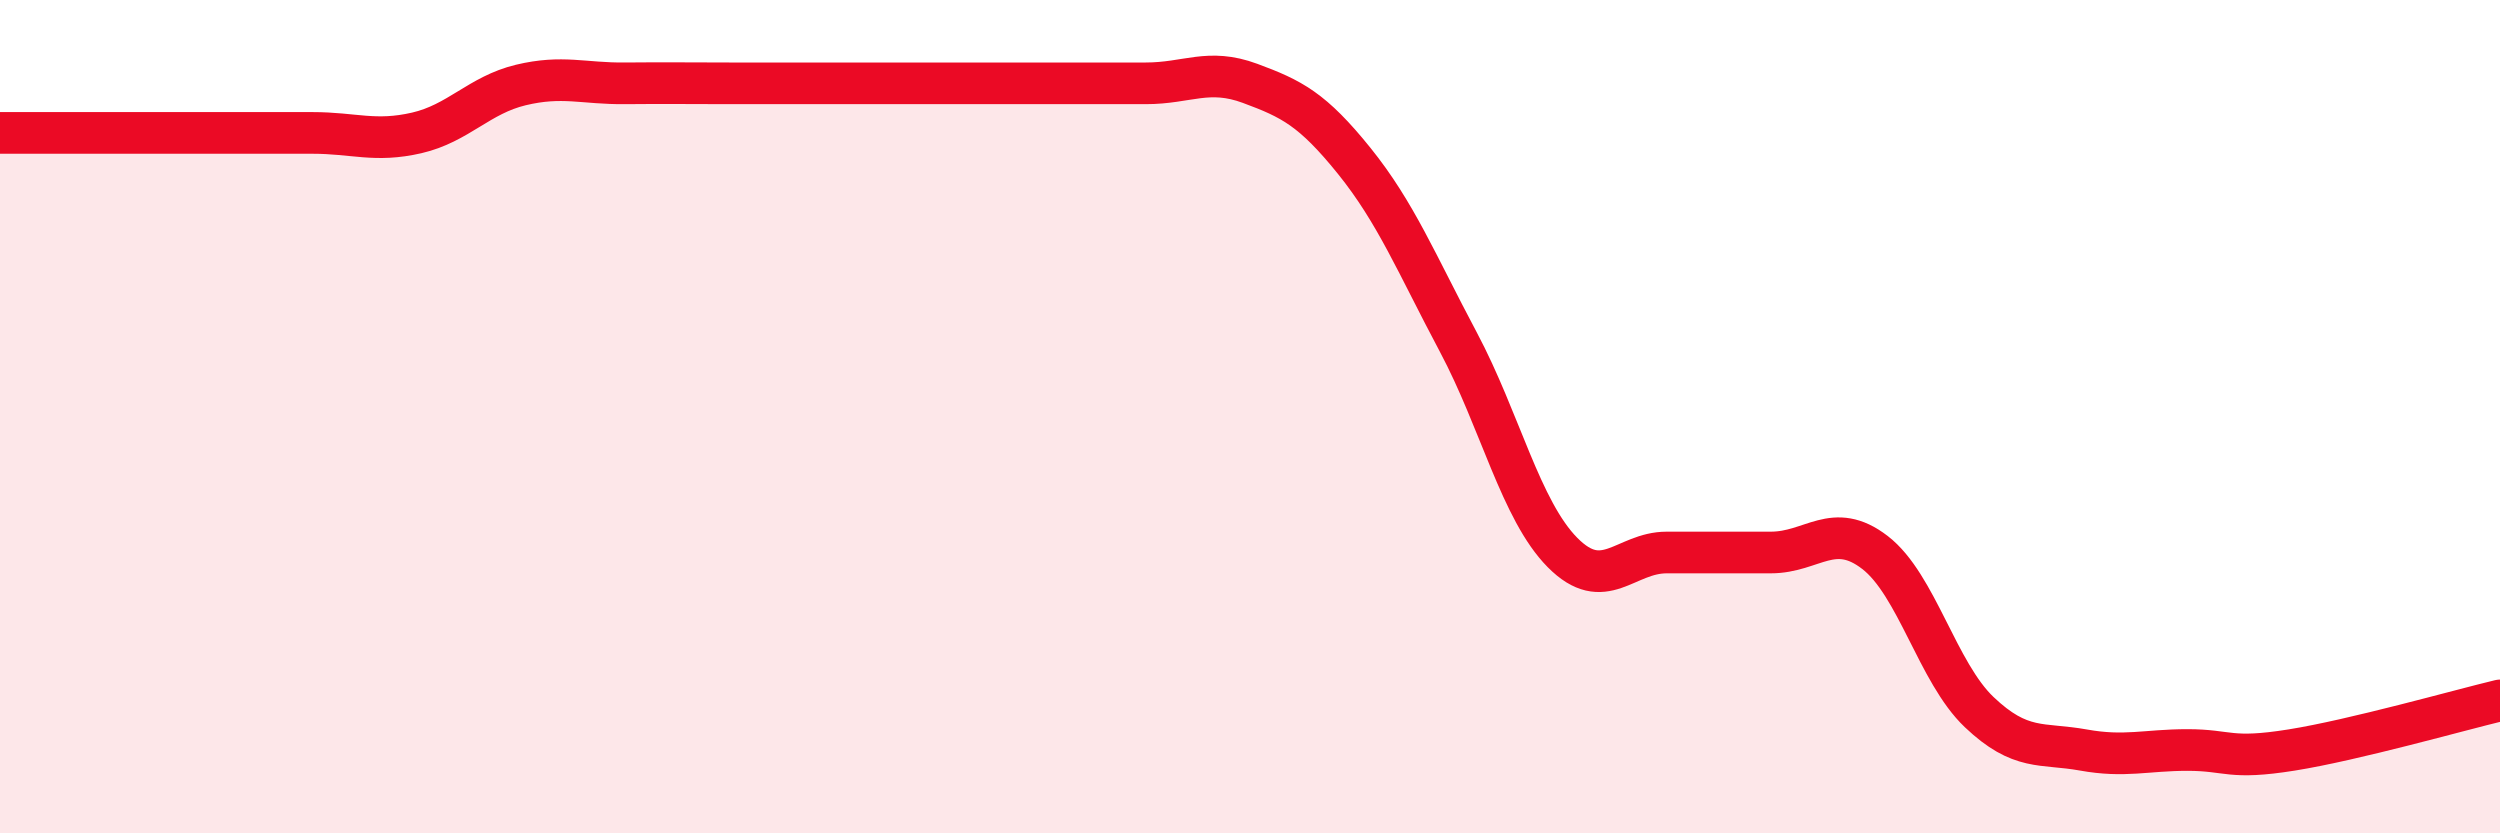 
    <svg width="60" height="20" viewBox="0 0 60 20" xmlns="http://www.w3.org/2000/svg">
      <path
        d="M 0,3.19 C 0.5,3.19 1.5,3.19 2.5,3.19 C 3.5,3.19 4,3.19 5,3.19 C 6,3.19 6.5,3.19 7.5,3.19 C 8.5,3.19 9,3.42 10,3.19 C 11,2.96 11.5,2.28 12.5,2.04 C 13.5,1.8 14,2.01 15,2 C 16,1.99 16.5,2 17.5,2 C 18.5,2 19,2 20,2 C 21,2 21.5,2 22.5,2 C 23.5,2 24,2 25,2 C 26,2 26.5,2 27.5,2 C 28.5,2 29,1.63 30,2 C 31,2.37 31.5,2.62 32.5,3.86 C 33.5,5.1 34,6.33 35,8.21 C 36,10.09 36.5,12.25 37.5,13.26 C 38.5,14.27 39,13.26 40,13.26 C 41,13.26 41.5,13.26 42.5,13.26 C 43.5,13.26 44,12.49 45,13.26 C 46,14.03 46.5,16.14 47.5,17.09 C 48.5,18.04 49,17.82 50,18 C 51,18.18 51.5,18 52.5,18 C 53.5,18 53.5,18.24 55,18 C 56.5,17.76 59,17.05 60,16.81L60 20L0 20Z"
        fill="#EB0A25"
        opacity="0.1"
        stroke-linecap="round"
        stroke-linejoin="round"
      />
      <path
        d="M 0,3.19 C 0.5,3.19 1.5,3.19 2.5,3.19 C 3.5,3.19 4,3.19 5,3.19 C 6,3.19 6.5,3.19 7.5,3.19 C 8.5,3.19 9,3.42 10,3.19 C 11,2.96 11.5,2.28 12.5,2.04 C 13.5,1.8 14,2.01 15,2 C 16,1.99 16.5,2 17.5,2 C 18.5,2 19,2 20,2 C 21,2 21.5,2 22.5,2 C 23.5,2 24,2 25,2 C 26,2 26.5,2 27.5,2 C 28.5,2 29,1.63 30,2 C 31,2.37 31.5,2.62 32.5,3.86 C 33.5,5.1 34,6.33 35,8.21 C 36,10.09 36.5,12.25 37.5,13.26 C 38.5,14.27 39,13.26 40,13.26 C 41,13.26 41.5,13.26 42.5,13.26 C 43.5,13.26 44,12.49 45,13.26 C 46,14.03 46.5,16.14 47.5,17.09 C 48.5,18.04 49,17.82 50,18 C 51,18.18 51.5,18 52.5,18 C 53.5,18 53.5,18.24 55,18 C 56.5,17.76 59,17.05 60,16.81"
        stroke="#EB0A25"
        stroke-width="1"
        fill="none"
        stroke-linecap="round"
        stroke-linejoin="round"
      />
    </svg>
  